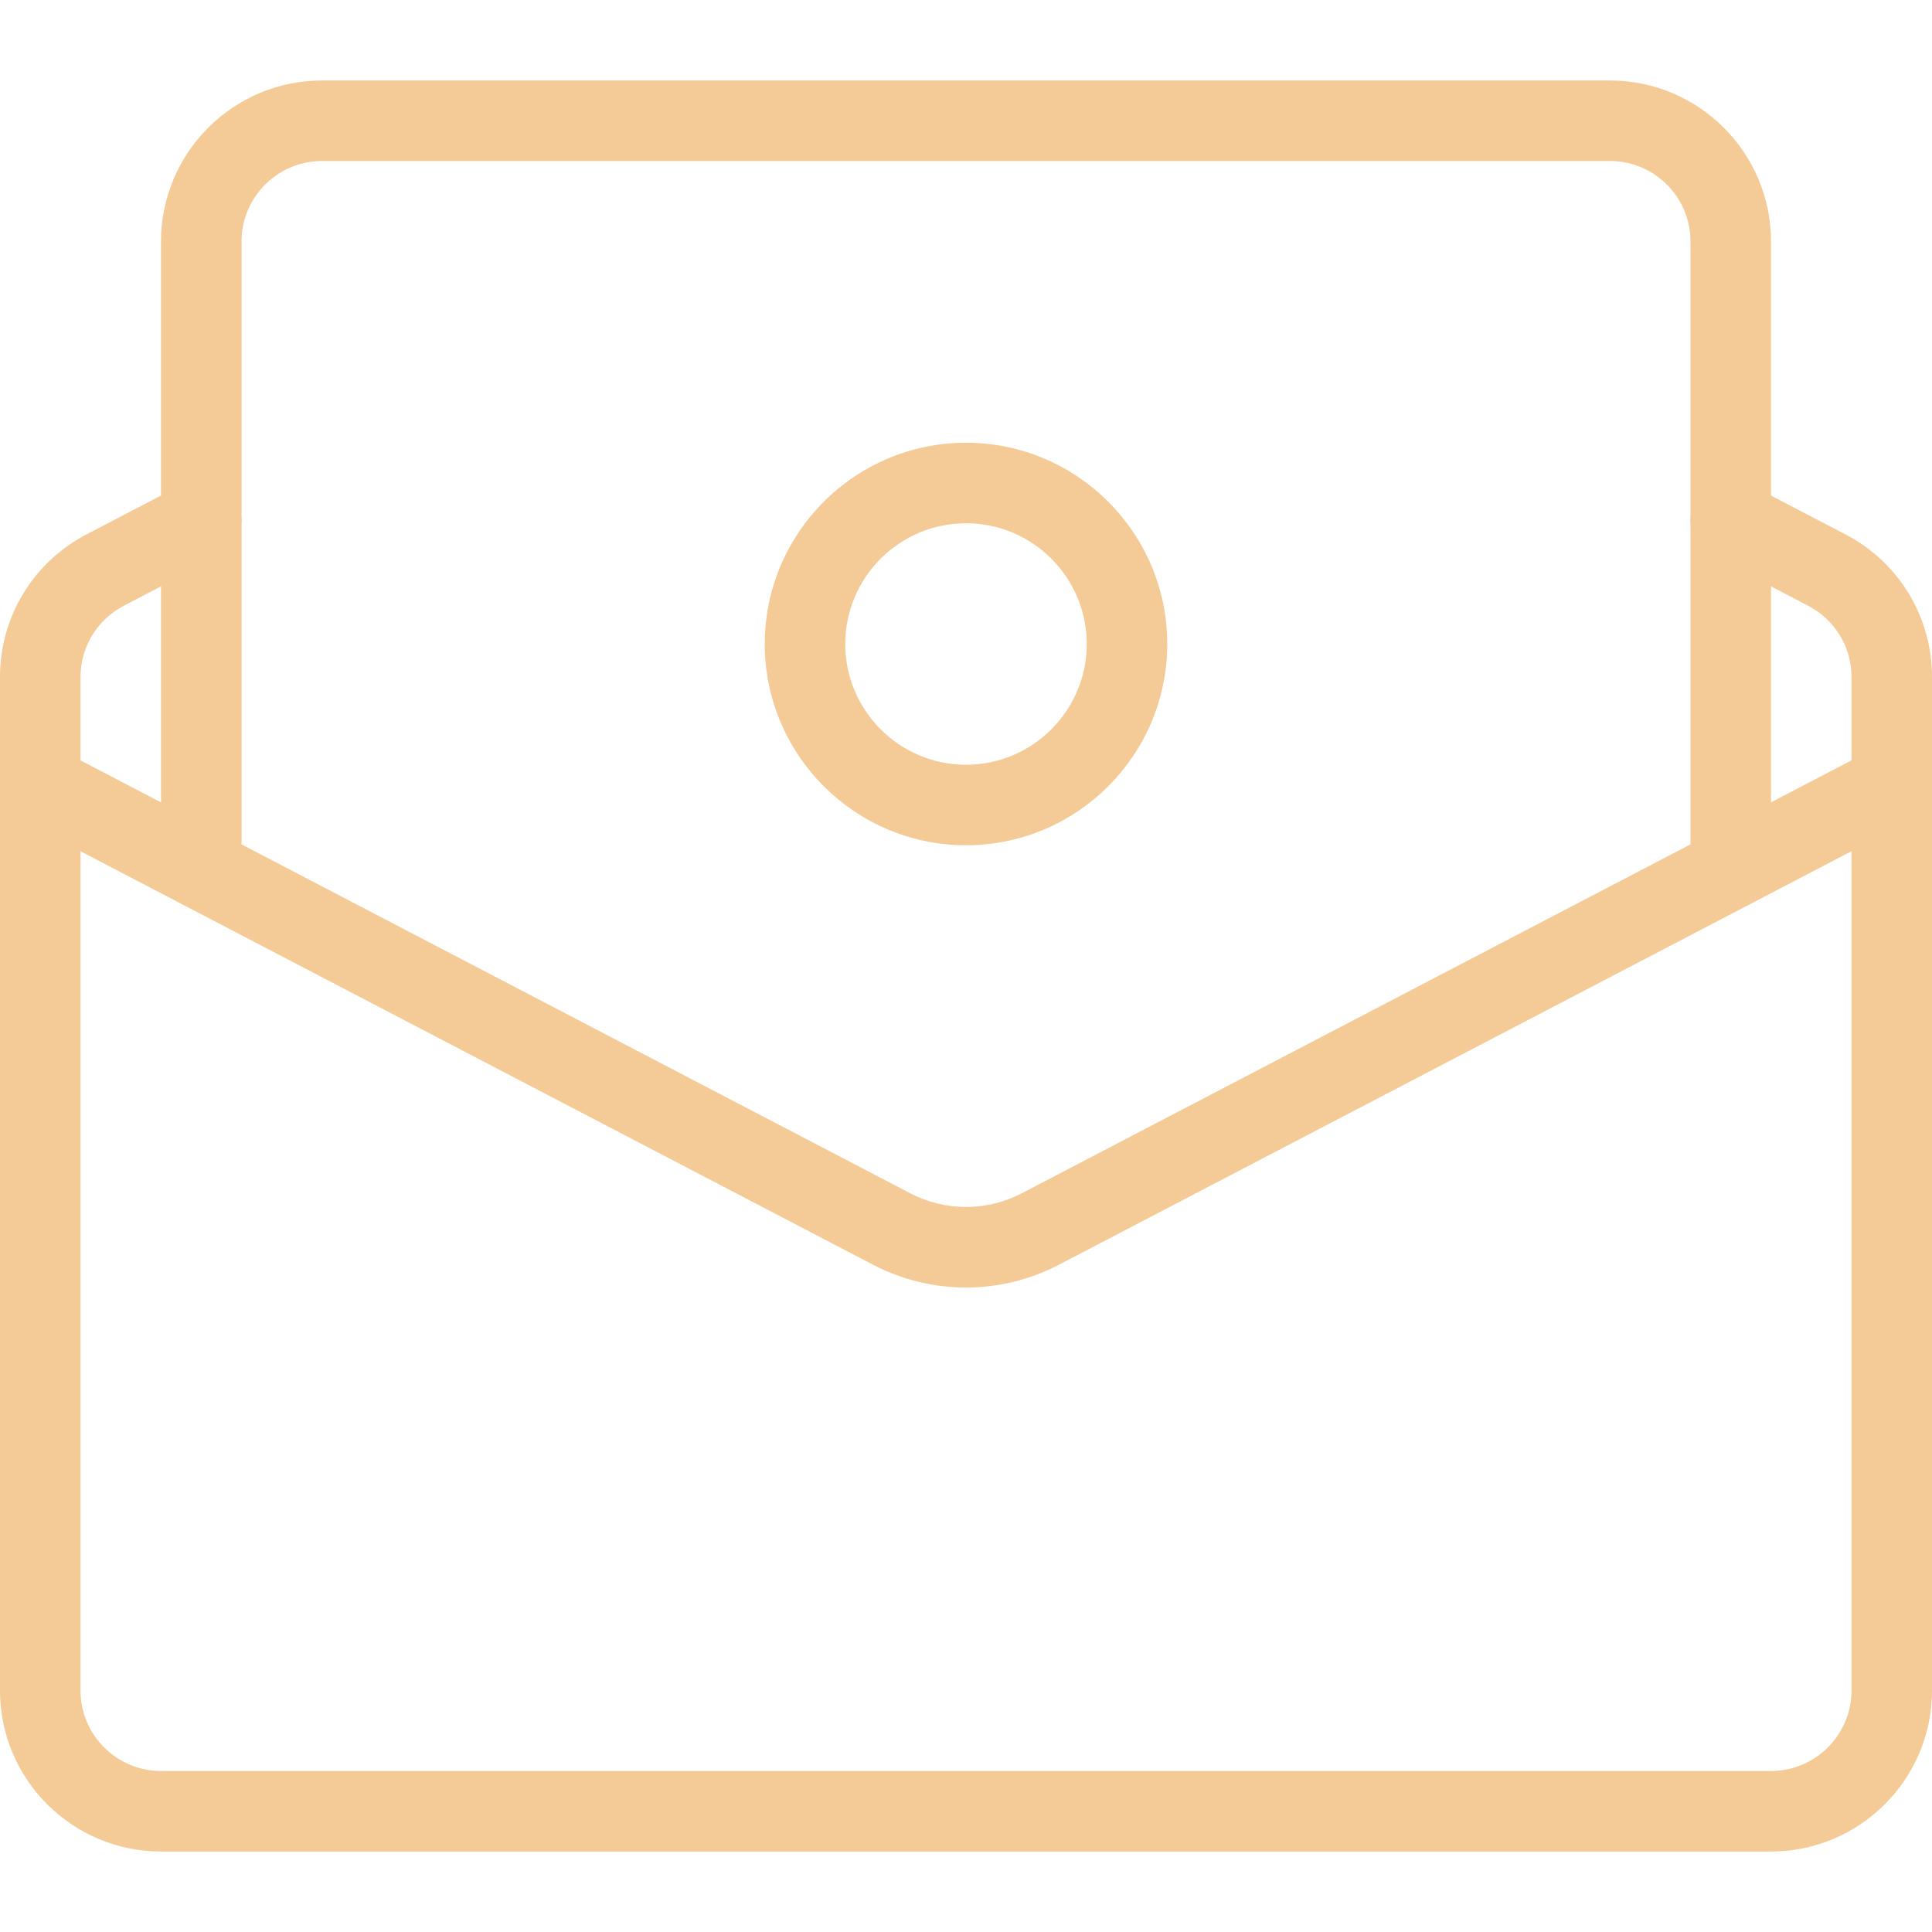 <svg width="512" height="512" viewBox="0 0 512 512" fill="none" xmlns="http://www.w3.org/2000/svg">
<g clip-path="url(#clip0)">
<path d="M256 341.205C247.531 341.205 239.061 339.179 231.339 335.147L5.739 217.451C0.512 214.72 -1.515 208.277 1.216 203.051C3.947 197.824 10.389 195.84 15.616 198.528L241.216 316.224C250.475 321.088 261.547 321.067 270.805 316.224L496.405 198.507C501.632 195.797 508.075 197.803 510.805 203.029C513.536 208.256 511.509 214.699 506.283 217.429L280.661 335.147C272.939 339.179 264.469 341.205 256 341.205V341.205Z" fill="#f4ca96"/>
<path d="M469.333 490.667H42.667C19.136 490.667 0 471.531 0 448V179.413C0 163.435 8.811 148.949 23.019 141.568L48.384 128.341C53.611 125.653 60.075 127.637 62.784 132.885C65.515 138.112 63.467 144.555 58.261 147.264L32.875 160.491C25.749 164.203 21.333 171.456 21.333 179.413V448C21.333 459.755 30.891 469.333 42.667 469.333H469.333C481.109 469.333 490.667 459.755 490.667 448V179.413C490.667 171.435 486.251 164.203 479.147 160.512L453.739 147.264C448.533 144.555 446.485 138.091 449.216 132.885C451.947 127.637 458.411 125.653 463.616 128.363L489.003 141.589C503.189 148.949 512 163.456 512 179.413V448C512 471.531 492.864 490.667 469.333 490.667V490.667Z" fill="#f4ca96"/>
<path d="M256 224C226.581 224 202.667 200.064 202.667 170.667C202.667 141.269 226.581 117.333 256 117.333C285.419 117.333 309.333 141.269 309.333 170.667C309.333 200.064 285.419 224 256 224ZM256 138.667C238.357 138.667 224 153.024 224 170.667C224 188.309 238.357 202.667 256 202.667C273.643 202.667 288 188.309 288 170.667C288 153.024 273.643 138.667 256 138.667Z" fill="#f4ca96"/>
<path d="M458.667 240.853C452.779 240.853 448 236.075 448 230.187V64C448 52.245 438.443 42.667 426.667 42.667H85.333C73.557 42.667 64 52.245 64 64V230.187C64 236.075 59.221 240.853 53.333 240.853C47.445 240.853 42.667 236.075 42.667 230.187V64C42.667 40.469 61.803 21.333 85.333 21.333H426.667C450.197 21.333 469.333 40.469 469.333 64V230.187C469.333 236.075 464.555 240.853 458.667 240.853Z" fill="#f4ca96"/>
</g>
<defs>
<clipPath id="clip0">
<rect width="512" height="512" fill="white"/>
</clipPath>
</defs>
</svg>
